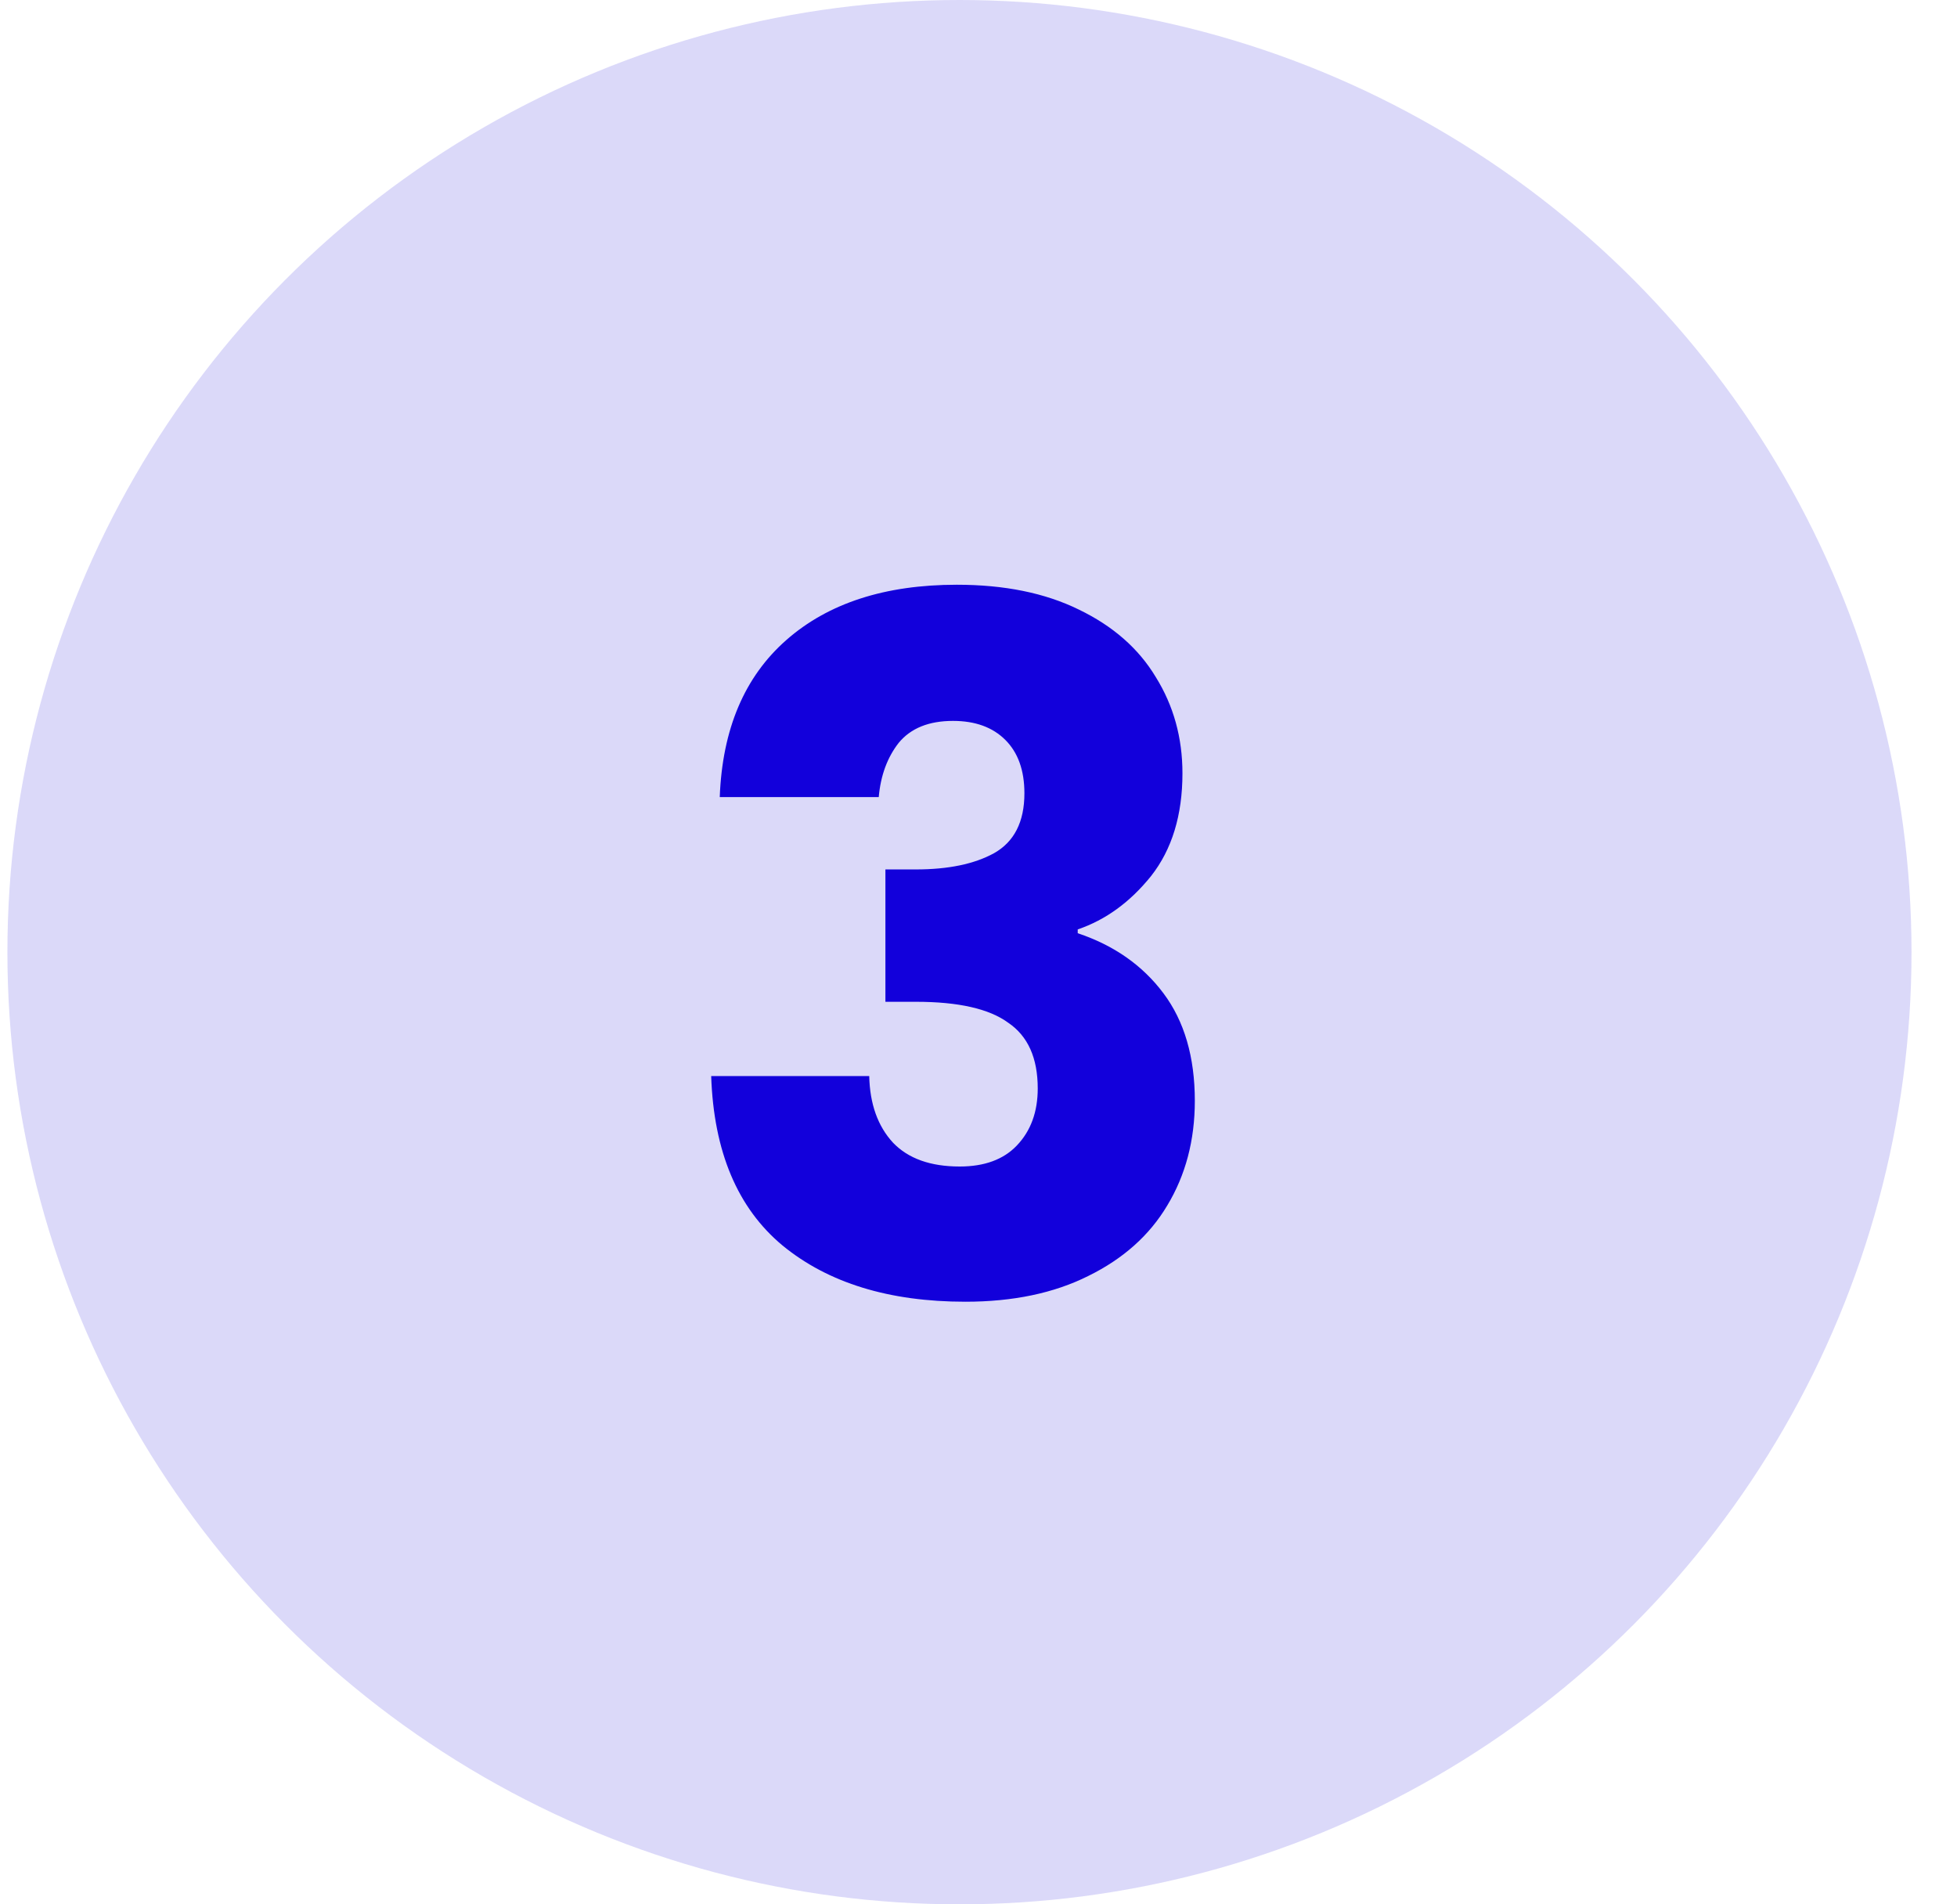 <svg width="37" height="36" viewBox="0 0 37 36" fill="none" xmlns="http://www.w3.org/2000/svg">
<circle cx="18.14" cy="18" r="18" fill="#1200DB" fill-opacity="0.15"/>
<path d="M13.608 15.068C13.656 13.784 14.076 12.794 14.868 12.098C15.66 11.402 16.734 11.054 18.09 11.054C18.99 11.054 19.758 11.21 20.394 11.522C21.042 11.834 21.528 12.26 21.852 12.8C22.188 13.34 22.356 13.946 22.356 14.618C22.356 15.41 22.158 16.058 21.762 16.562C21.366 17.054 20.904 17.39 20.376 17.57V17.642C21.06 17.87 21.6 18.248 21.996 18.776C22.392 19.304 22.59 19.982 22.59 20.81C22.59 21.554 22.416 22.214 22.068 22.79C21.732 23.354 21.234 23.798 20.574 24.122C19.926 24.446 19.152 24.608 18.252 24.608C16.812 24.608 15.66 24.254 14.796 23.546C13.944 22.838 13.494 21.77 13.446 20.342H16.434C16.446 20.87 16.596 21.29 16.884 21.602C17.172 21.902 17.592 22.052 18.144 22.052C18.612 22.052 18.972 21.92 19.224 21.656C19.488 21.38 19.62 21.02 19.62 20.576C19.62 20 19.434 19.586 19.062 19.334C18.702 19.07 18.12 18.938 17.316 18.938H16.74V16.436H17.316C17.928 16.436 18.42 16.334 18.792 16.13C19.176 15.914 19.368 15.536 19.368 14.996C19.368 14.564 19.248 14.228 19.008 13.988C18.768 13.748 18.438 13.628 18.018 13.628C17.562 13.628 17.22 13.766 16.992 14.042C16.776 14.318 16.65 14.66 16.614 15.068H13.608Z" fill="#1200DB"/>
</svg>
